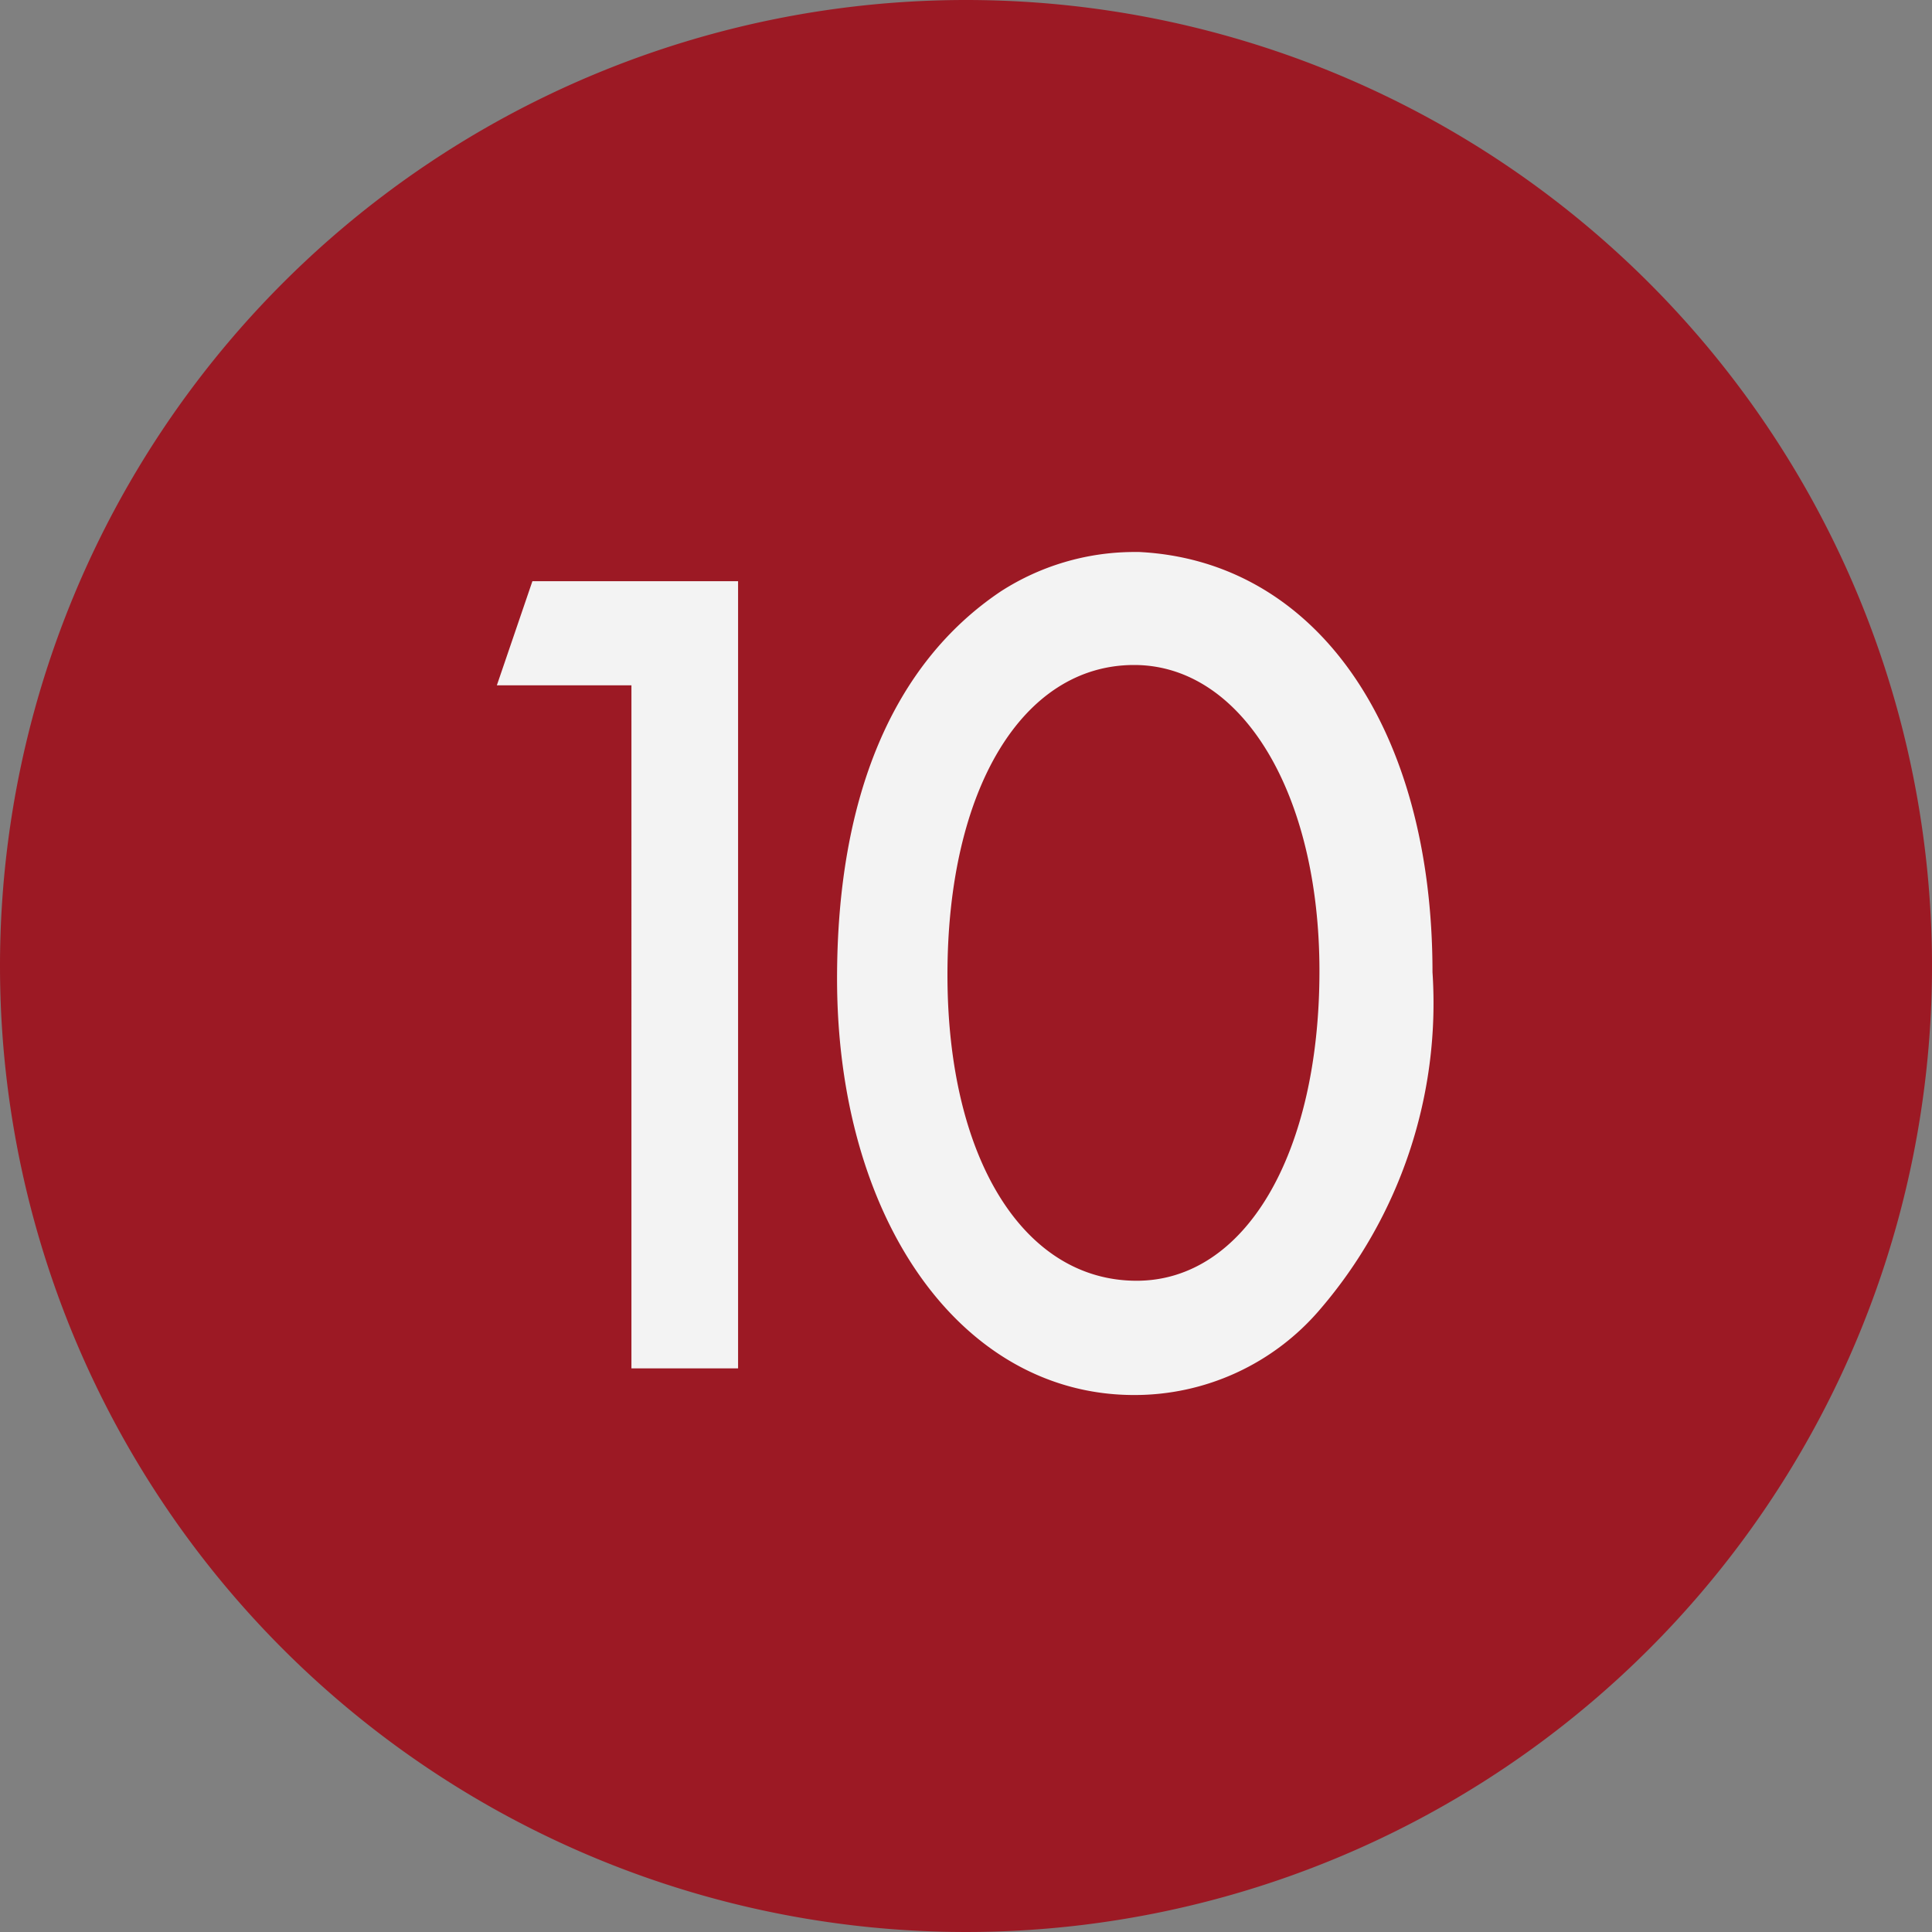 <?xml version="1.0" encoding="UTF-8"?> <svg xmlns="http://www.w3.org/2000/svg" width="35" height="35" viewBox="0 0 35 35"><rect x="0" y="0" width="35" height="35" fill="#808080" stroke="none"/><g id="Group_24706" data-name="Group 24706" transform="translate(-10584 -2028)"><path id="Path_34319" data-name="Path 34319" d="M17.5,0A17.5,17.5,0,1,1,0,17.5,17.5,17.5,0,0,1,17.5,0Z" transform="translate(10584 2028)" fill="#9c1924"></path><path id="Path_34324" data-name="Path 34324" d="M-6.819-14.26l-.644,1.886h2.438V0h1.932V-14.26Zm10.9,1.518c1.955,0,3.358,2.323,3.358,5.543,0,3.335-1.357,5.612-3.312,5.612C2.081-1.587.7-3.8.7-7.13c0-3.358,1.358-5.612,3.382-5.612Zm.092-2.047H4.059a4.473,4.473,0,0,0-2.392.713C-.288-12.765-1.3-10.35-1.3-7.061-1.3-2.691.954.483,4.082.483A4.412,4.412,0,0,0,7.441-1.058,8.511,8.511,0,0,0,9.487-7.176c0-4.439-2.115-7.452-5.313-7.613Z" transform="translate(10600.464 2052.789)" fill="#f3f3f3"></path></g></svg> 
